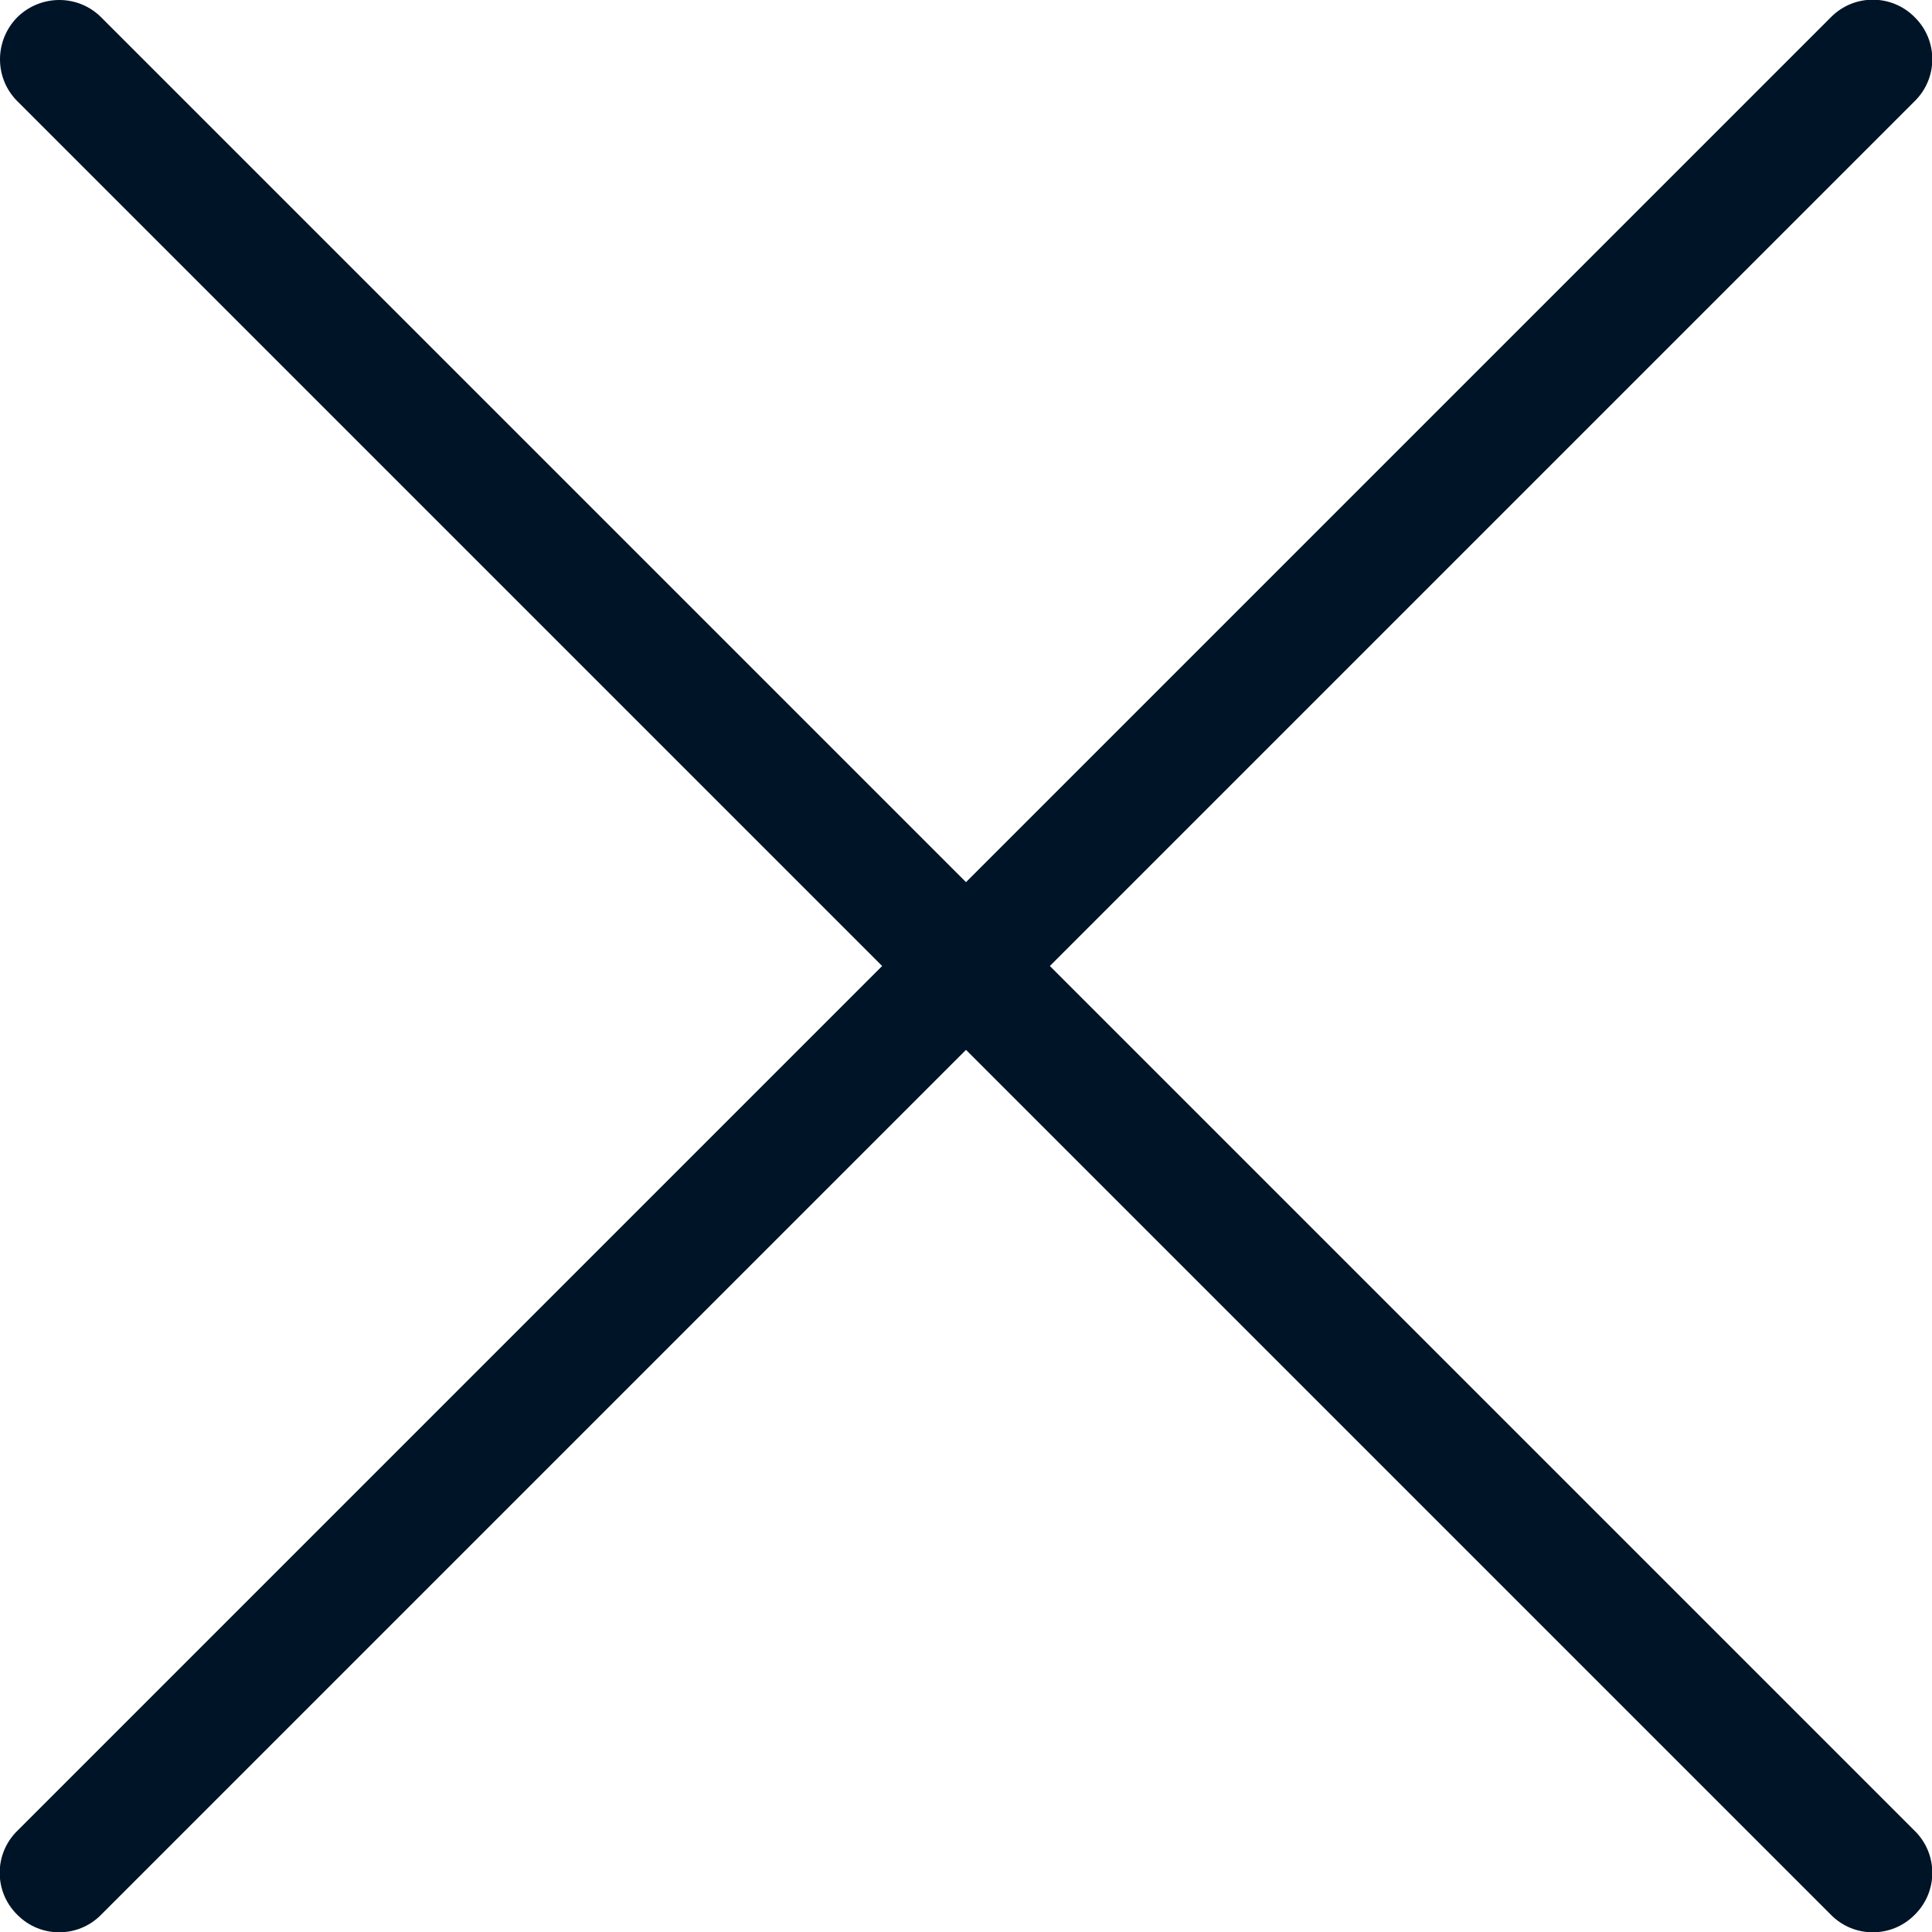 <?xml version="1.0" encoding="UTF-8"?><svg xmlns="http://www.w3.org/2000/svg" xmlns:xlink="http://www.w3.org/1999/xlink" viewBox="0 0 47 47"><defs><style>.e{fill:#001427;}.f{fill:none;}.g{fill:url(#d);fill-rule:evenodd;}</style><pattern id="d" x="0" y="0" width="339" height="339" patternTransform="translate(-7610 213.67)" patternUnits="userSpaceOnUse" viewBox="0 0 339 339"><g><rect class="f" width="339" height="339"/><rect class="e" width="339" height="339"/></g></pattern></defs><g id="a"/><g id="b"><g id="c"><path class="g" d="M2.46,.42L23.5,21.46,44.54,.42c.56-.57,1.48-.57,2.04,0,.57,.56,.57,1.48,0,2.04L25.54,23.5l21.04,21.04c.57,.56,.57,1.48,0,2.04-.56,.57-1.48,.57-2.04,0L23.5,25.54,2.46,46.58c-.56,.57-1.48,.57-2.04,0-.57-.56-.57-1.48,0-2.04L21.46,23.5,.42,2.46C-.14,1.9-.14,.99,.42,.42,.99-.14,1.9-.14,2.46,.42Z"/></g></g></svg>